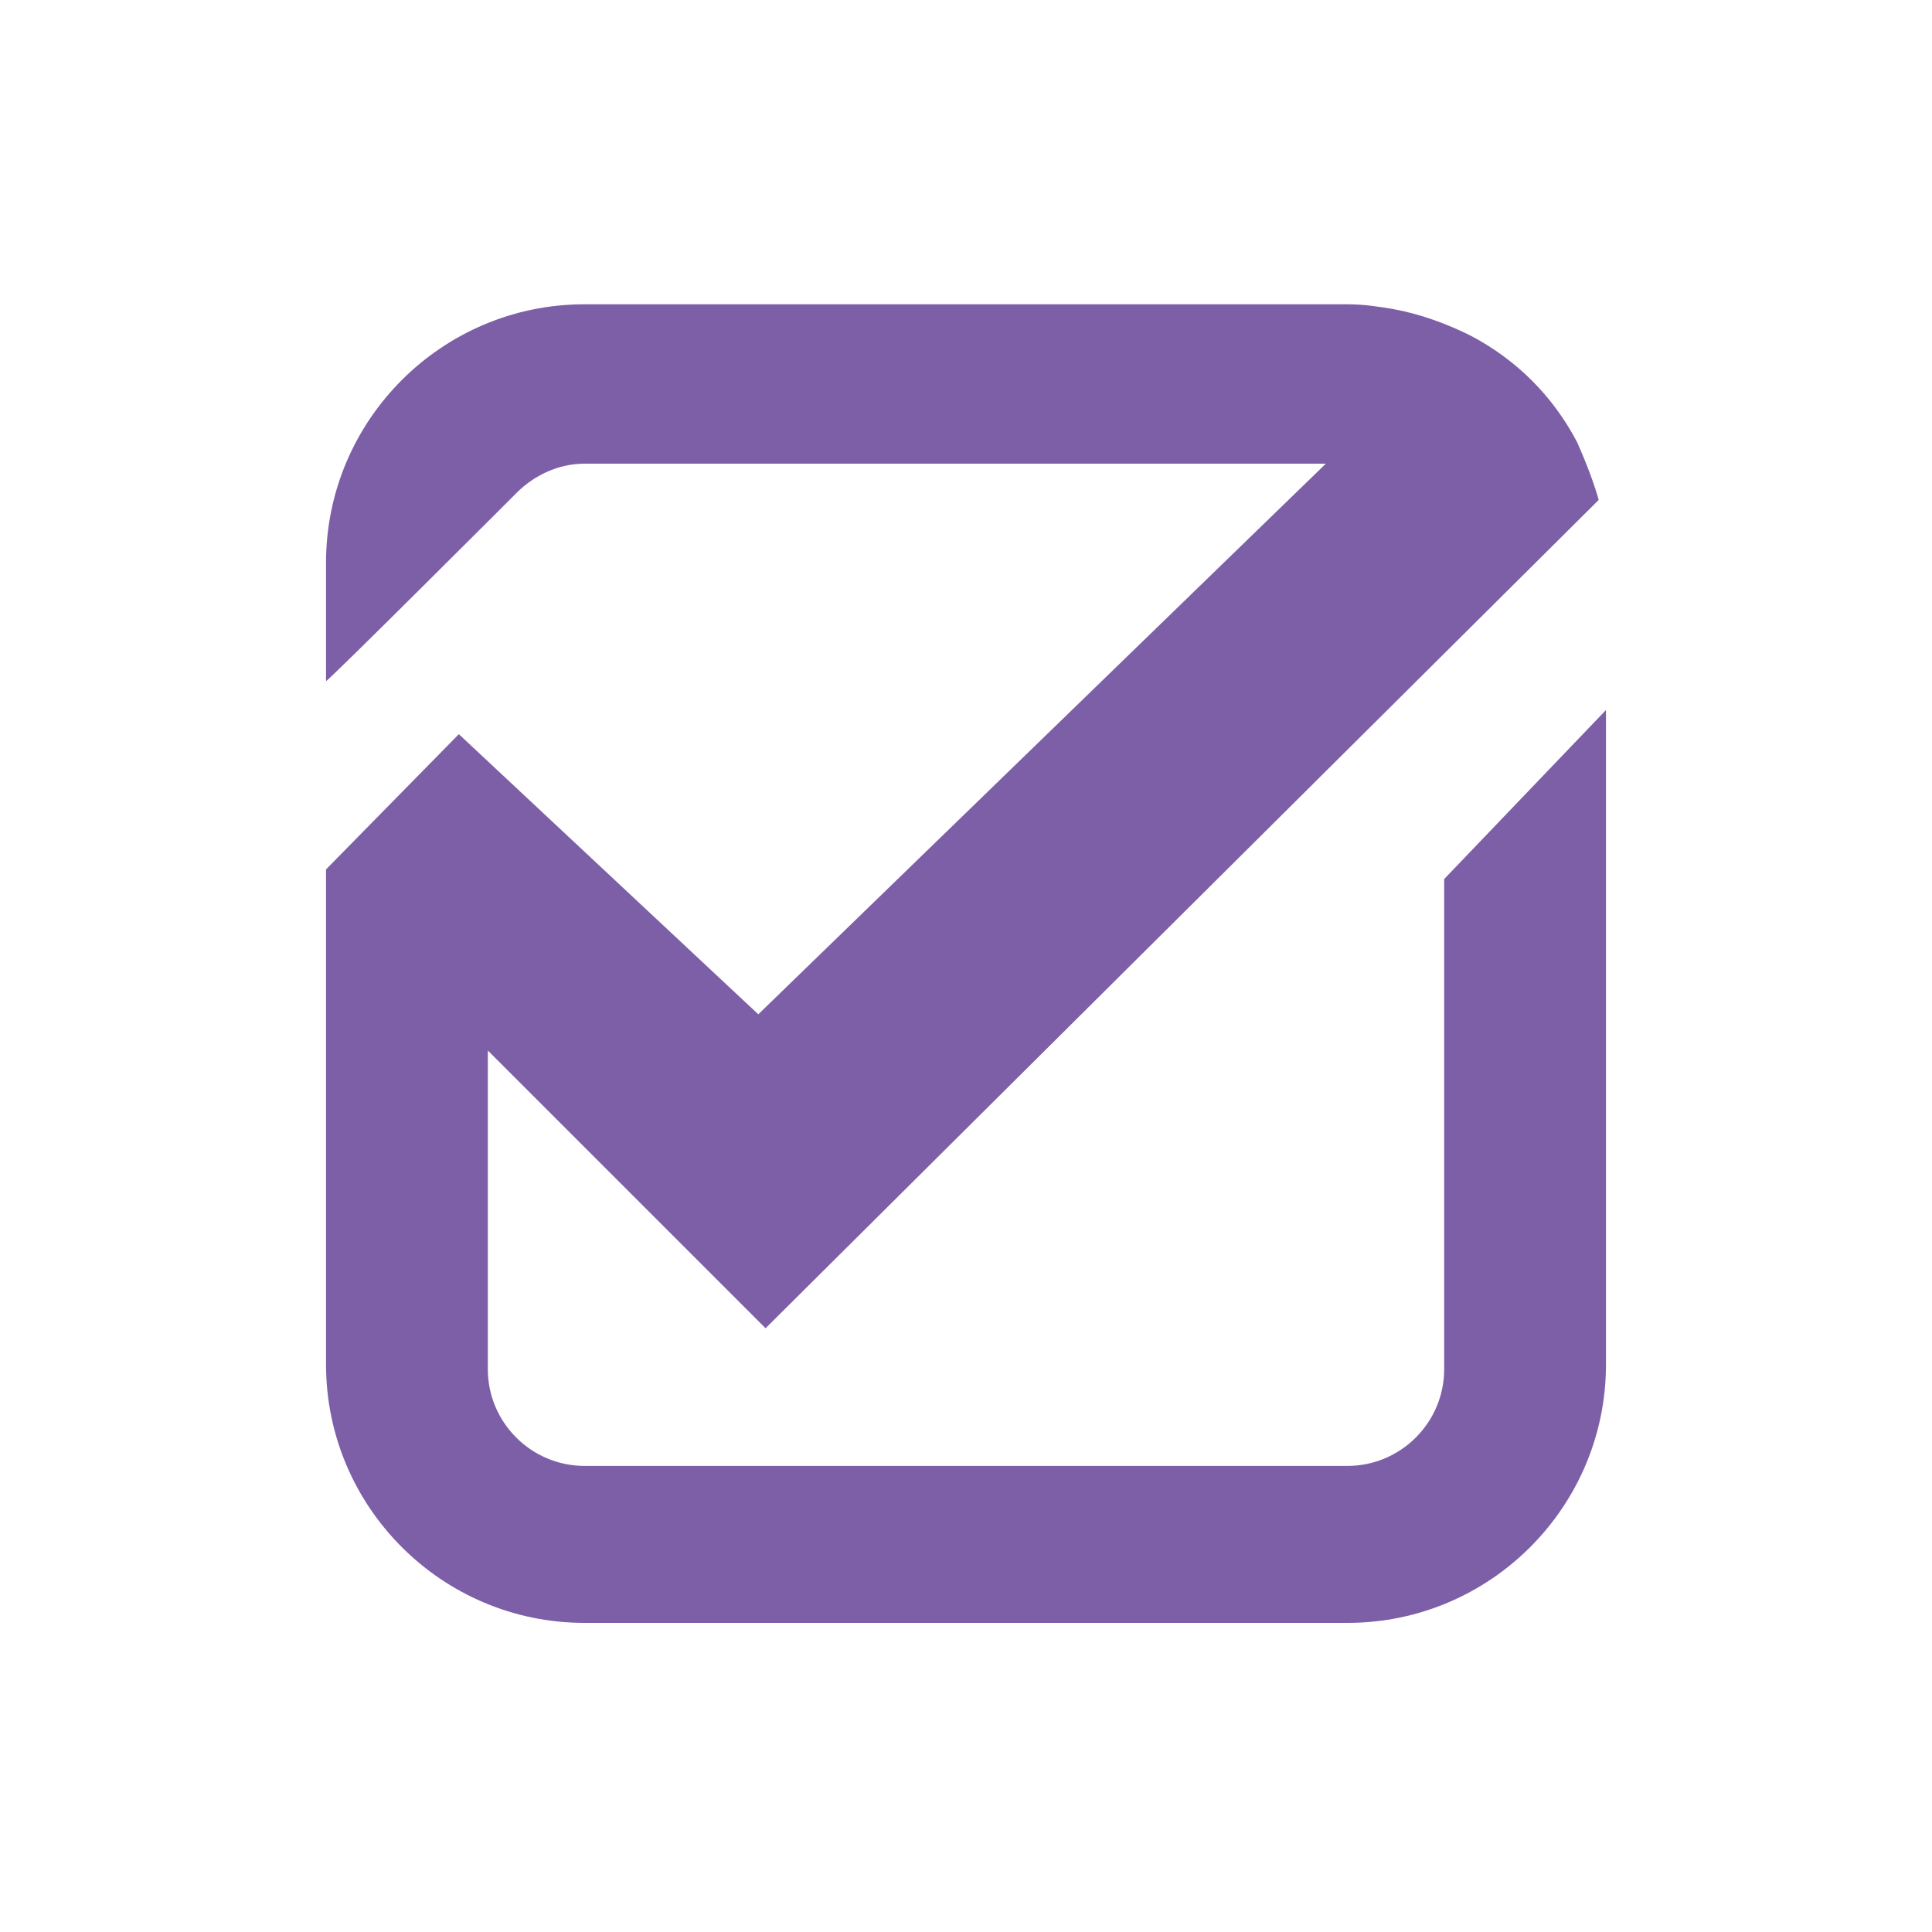 <?xml version="1.0" encoding="UTF-8"?>
<svg id="Layer_1" xmlns="http://www.w3.org/2000/svg" version="1.1" viewBox="0 0 80 80">
  <!-- Generator: Adobe Illustrator 29.2.1, SVG Export Plug-In . SVG Version: 2.1.0 Build 116)  -->
  <defs>
    <style>
      .st0 {
        fill: #7d5fa8;
      }
    </style>
  </defs>
  <path class="st0" d="M59.8,56.7c0,2.2-1.8,4-4,4h-31.6c-2.2,0-4-1.8-4-4v-13.2l11.5,11.5,34.5-34.3c-.2-.7-.5-1.5-.9-2.4-1-1.9-2.5-3.4-4.4-4.4-1-.5-2.1-.9-3.2-1.1-.6-.1-1.2-.2-1.9-.2h-31.6c-5.9,0-10.7,4.8-10.7,10.7v4.9h0c0,.1,7.9-7.8,7.9-7.8.7-.7,1.7-1.2,2.8-1.2h30.7l-23.5,22.8-12.4-11.6-5.5,5.6v20.5c0,5.9,4.8,10.7,10.7,10.7h31.6c5.9,0,10.7-4.8,10.7-10.7v-27.1l-6.7,7v20.1Z"/>
</svg>